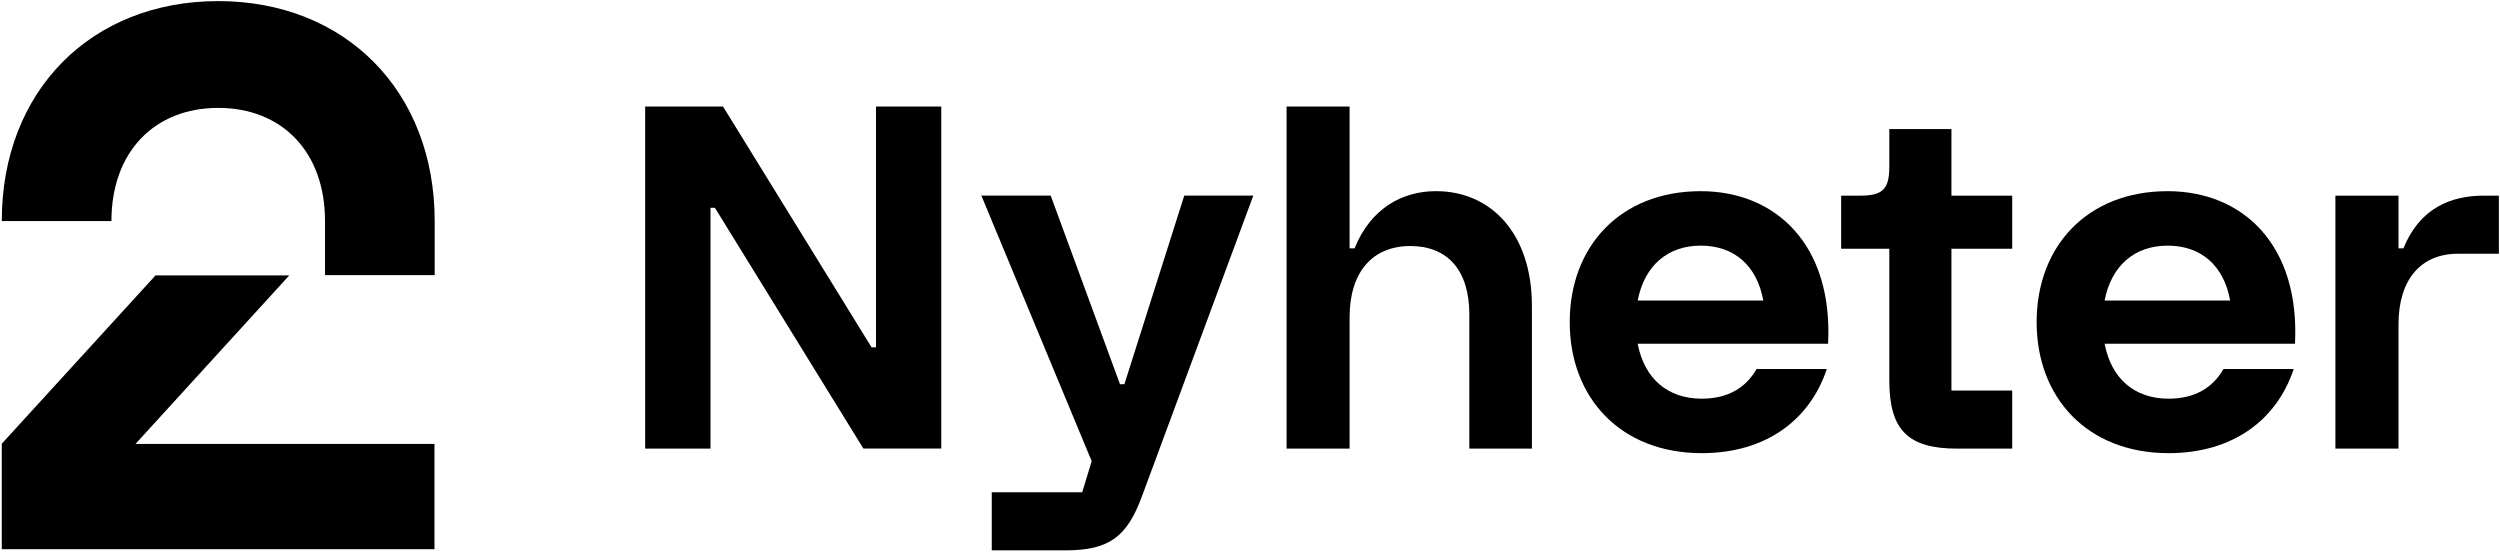 <svg width="1133" height="250" viewBox="0 0 1133 250" fill="none" xmlns="http://www.w3.org/2000/svg">
<path d="M98.901 0.5C156.301 0.5 197.001 41.1 197.001 100.2V124.7H147.301V100.2C147.301 68.6 127.601 48.9 98.901 48.9C70.201 48.9 50.501 68.6 50.501 100.2H0.801C0.801 41.1 41.401 0.5 98.901 0.5ZM0.801 248.9H196.901V201.2H61.401L131.101 124.8H70.501L0.801 201.1V248.9Z" fill="black"/>
<path d="M292.391 48.28H327.681L395.001 157.42H397.001V48.28H426.581V203.28H391.281L324.001 94.18H322.001V203.32H292.391V48.28Z" fill="black"/>
<path d="M449.46 223.1H490.46L494.75 209L444.75 88.64H476.17L507.58 174.11H509.58L536.71 88.64H568L517.6 224.74C510.87 243.09 502.91 249.42 482.92 249.42H449.46V223.1Z" fill="black"/>
<path d="M583.08 48.28H611.64V112.54H613.89C621.23 94.38 635.51 86.63 650.81 86.63C675.7 86.63 694.26 105.81 694.26 138.63V203.3H665.9V142.5C665.9 122.31 655.9 111.5 639.18 111.5C621.84 111.5 611.64 123.5 611.64 143.73V203.3H583.08V48.28Z" fill="black"/>
<path d="M711.4 146C711.4 111.53 734.45 86.64 770.76 86.64C804.83 86.64 830.76 110.92 828.49 155.79H742.2C745.26 171.71 755.87 180.68 771.2 180.68C783.03 180.68 791.2 175.79 796.09 167.22H827.91C820.36 190.07 800.57 205.37 771.2 205.37C734.45 205.36 711.4 180.26 711.4 146ZM799.12 136.21C796.26 120.3 785.86 111.32 770.76 111.32C755.87 111.32 745.26 120.32 742.2 136.21H799.12Z" fill="black"/>
<path d="M856.24 172.51V112.74H834.41V88.67H842.77C853.38 88.67 856.24 85.81 856.24 75.21V58.48H884.39V88.67H911.93V112.74H884.39V177H911.93V203.32H887C864.6 203.32 856.24 194.75 856.24 172.51Z" fill="black"/>
<path d="M923 146C923 111.53 946 86.64 982.36 86.64C1016.43 86.64 1042.36 110.92 1040.09 155.79H953.8C956.86 171.71 967.47 180.68 982.8 180.68C994.63 180.68 1002.8 175.79 1007.68 167.22H1039.51C1031.96 190.07 1012.17 205.37 982.8 205.37C946 205.36 923 180.26 923 146ZM1010.71 136.21C1007.86 120.3 997.45 111.32 982.36 111.32C967.47 111.32 956.86 120.32 953.8 136.21H1010.71Z" fill="black"/>
<path d="M1058.4 88.67H1087V112.54H1089.24C1096.59 94.38 1110.66 88.67 1125.55 88.67H1132.49V115H1113.93C1097 115 1087 126.82 1087 147V203.31H1058.4V88.67Z" fill="black"/>
</svg>
